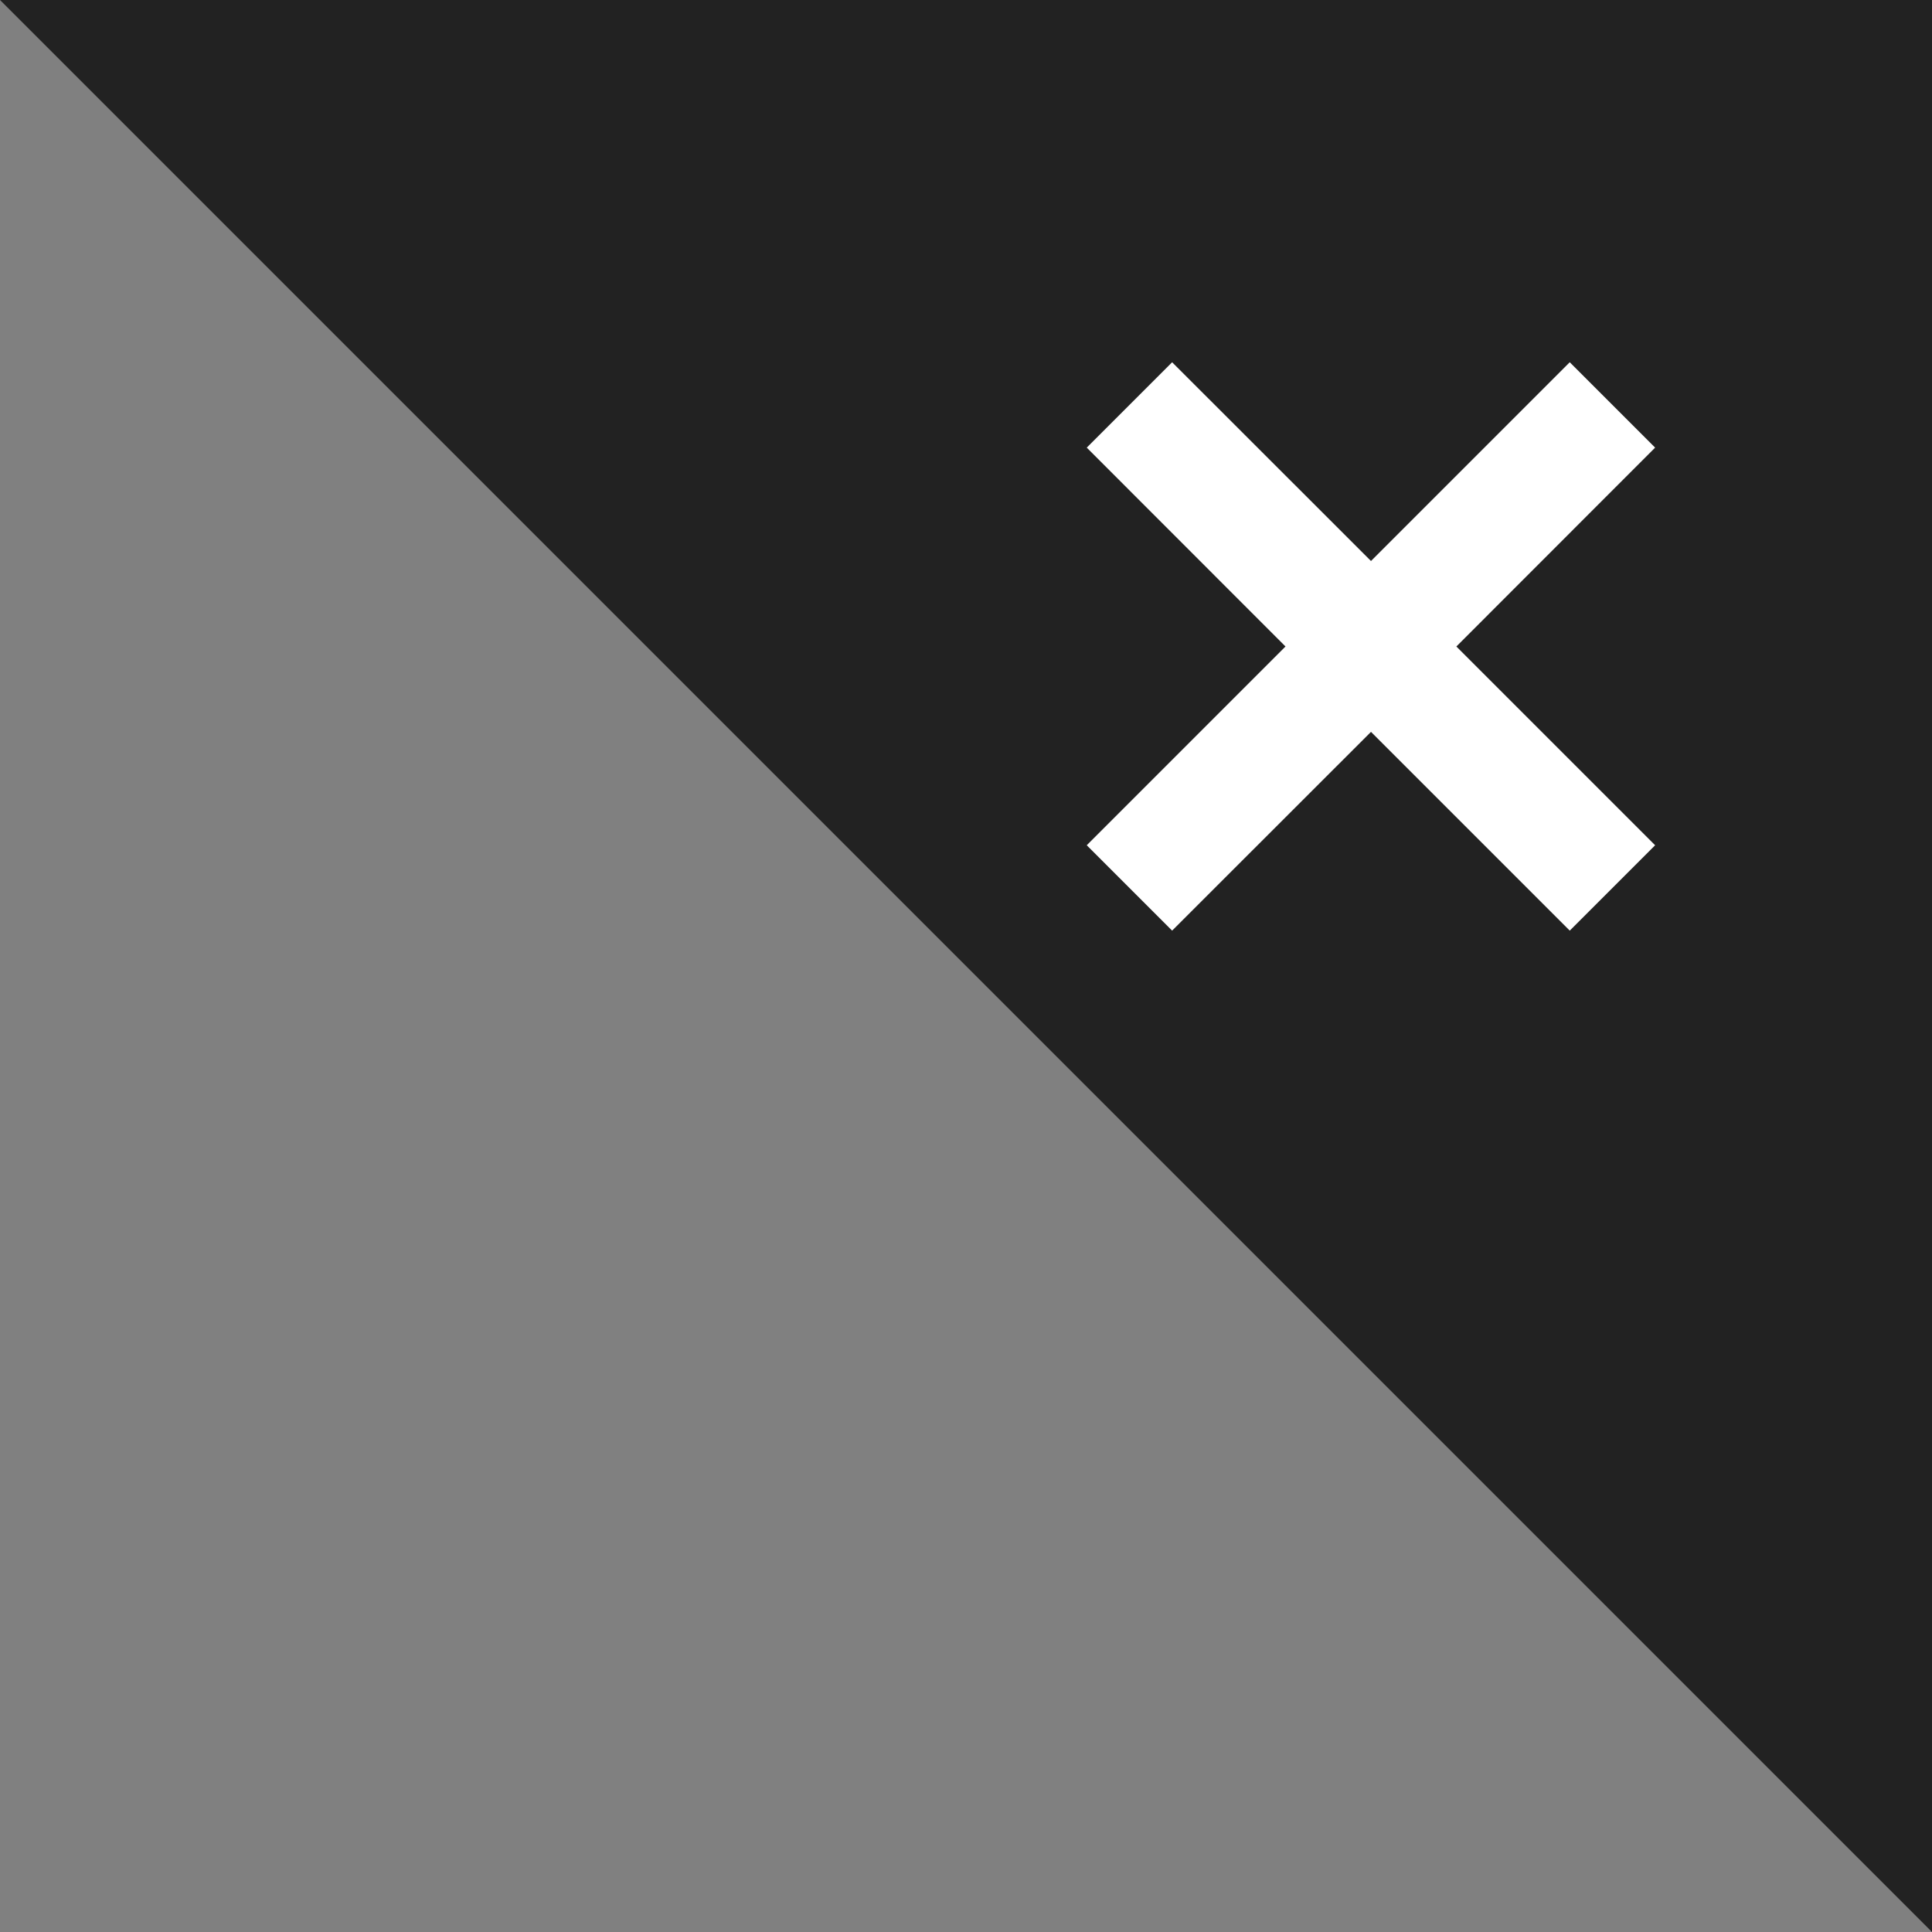 <svg width="16" height="16" viewBox="0 0 16 16" fill="none" xmlns="http://www.w3.org/2000/svg">
<rect x="0" y="0" width="16" height="16" fill="#808080" stroke="none"/>
<path d="M0 0H16V16L7.5 7.5L0 0Z" fill="#222222"/>
<path fill-rule="evenodd" clip-rule="evenodd" d="M11.354 6.061L13 7.707L13.707 7L12.061 5.354L13.707 3.707L13 3L11.354 4.646L9.707 3L9 3.707L10.646 5.354L9 7L9.707 7.707L11.354 6.061Z" fill="white"/>
</svg>
